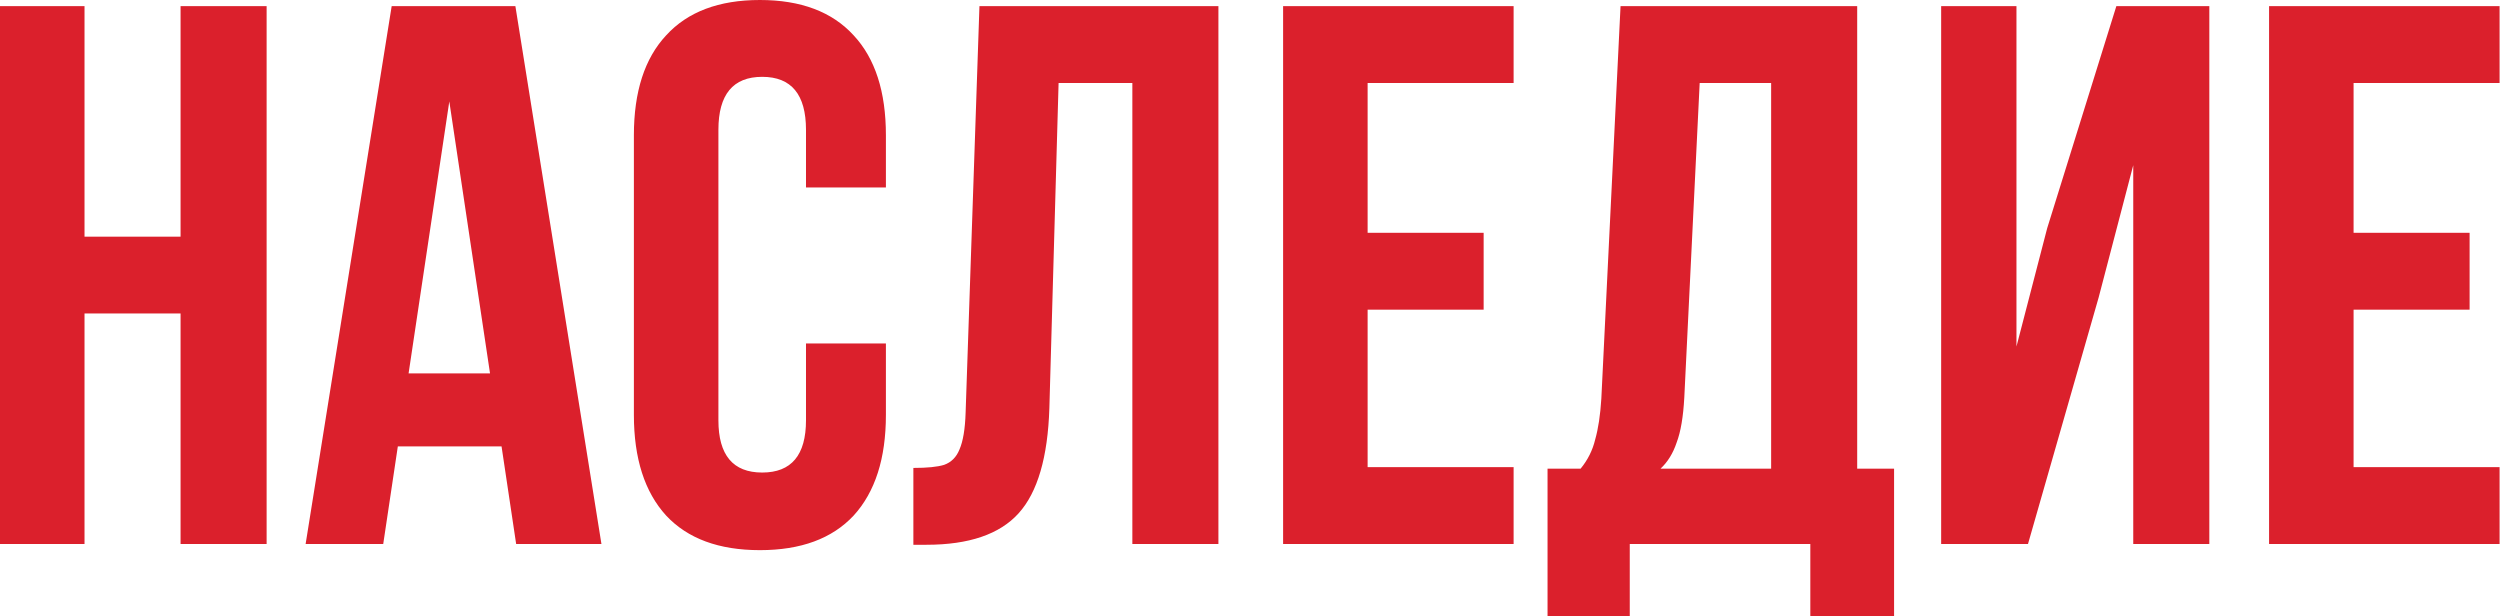 <?xml version="1.0" encoding="UTF-8"?> <svg xmlns="http://www.w3.org/2000/svg" width="1306" height="322" viewBox="0 0 1306 322" fill="none"><path d="M-1.10706e-05 284.186V3.212H44.153V123.629H94.327V3.212H139.283V284.186H94.327V163.768H44.153V284.186H-1.10706e-05ZM269.638 284.186L262.011 233.209H207.823L200.197 284.186H159.657L204.612 3.212H269.236L314.192 284.186H269.638ZM255.99 195.077L234.717 52.984L213.443 195.077H255.99ZM462.798 216.752C462.798 239.497 457.178 257.025 445.939 269.334C434.701 281.376 418.377 287.397 396.97 287.397C375.562 287.397 359.239 281.376 348 269.334C336.761 257.025 331.142 239.497 331.142 216.752V70.645C331.142 47.9 336.761 30.506 348 18.465C359.239 6.155 375.562 0.001 396.97 0.001C418.377 0.001 434.701 6.155 445.939 18.465C457.178 30.506 462.798 47.9 462.798 70.645V97.94H421.053V67.836C421.053 49.372 413.427 40.14 398.174 40.14C382.921 40.14 375.295 49.372 375.295 67.836V219.562C375.295 237.758 382.921 246.856 398.174 246.856C413.427 246.856 421.053 237.758 421.053 219.562V179.422H462.798V216.752ZM477.145 244.448C484.37 244.448 489.721 243.913 493.2 242.842C496.946 241.504 499.622 238.828 501.228 234.814C503.101 230.533 504.172 224.111 504.439 215.548L511.664 3.212H636.497V284.186H591.541V43.351H553.007L548.191 213.139C547.388 238.828 542.036 257.159 532.135 268.13C522.234 279.101 506.178 284.587 483.968 284.587H477.145V244.448ZM775.055 121.622V161.761H714.445V244.046H790.709V284.186H670.292V3.212H790.709V43.351H714.445V121.622H775.055ZM945.712 284.186H851.385V321.916H808.437V244.849H825.696C829.443 240.3 831.985 235.216 833.323 229.596C834.928 223.977 835.999 216.886 836.534 208.323L846.569 3.212H970.197V244.849H989.464V321.916H945.712V284.186ZM879.884 207.52C879.349 217.688 878.011 225.582 875.87 231.202C873.997 236.821 871.187 241.37 867.441 244.849H925.241V43.351H887.912L879.884 207.52ZM1014.06 284.186V3.212H1053.4V181.028L1069.45 119.214L1105.58 3.212H1154.15V284.186H1114.41V86.3L1096.35 155.339L1059.42 284.186H1014.06ZM1290.12 121.622V161.761H1229.51V244.046H1305.78V284.186H1185.36V3.212H1305.78V43.351H1229.51V121.622H1290.12Z" fill="#DB202C"></path></svg> 